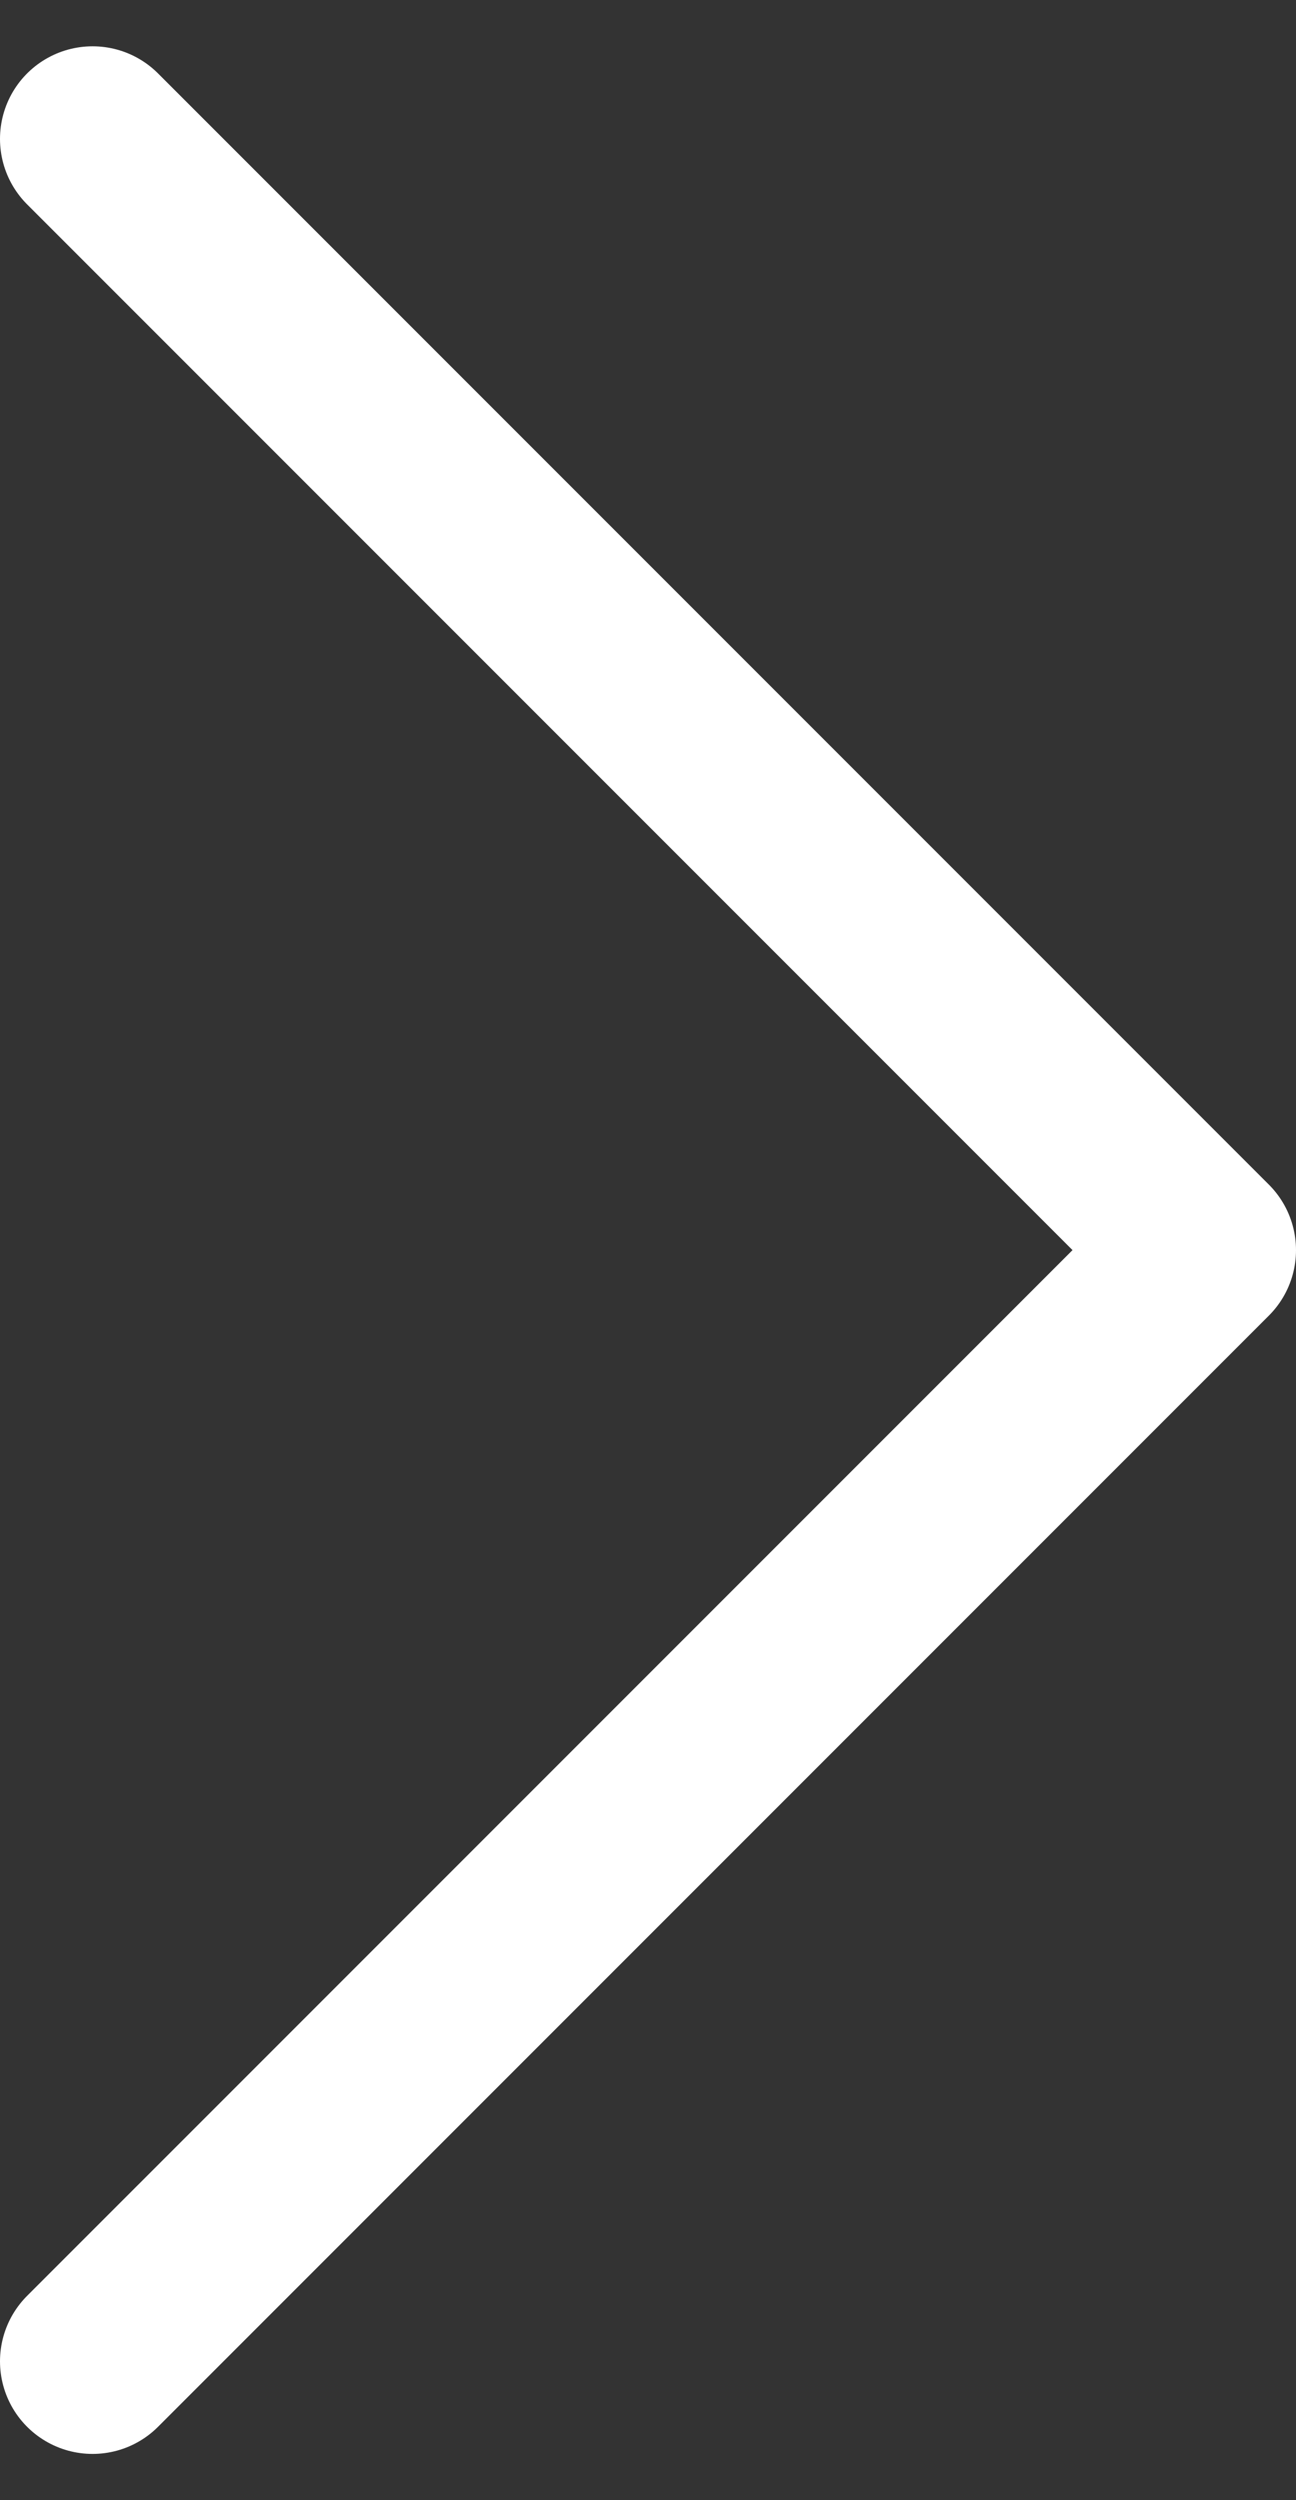 <svg width="14" height="27" viewBox="0 0 14 27" fill="none" xmlns="http://www.w3.org/2000/svg">
<rect x="0" y="0" width="14" height="27" fill="#333333" stroke="none"/>
<path d="M1 1.5L13 13.5L1 25.5" stroke="white" stroke-width="2" stroke-linecap="round" stroke-linejoin="round"/>
</svg>
